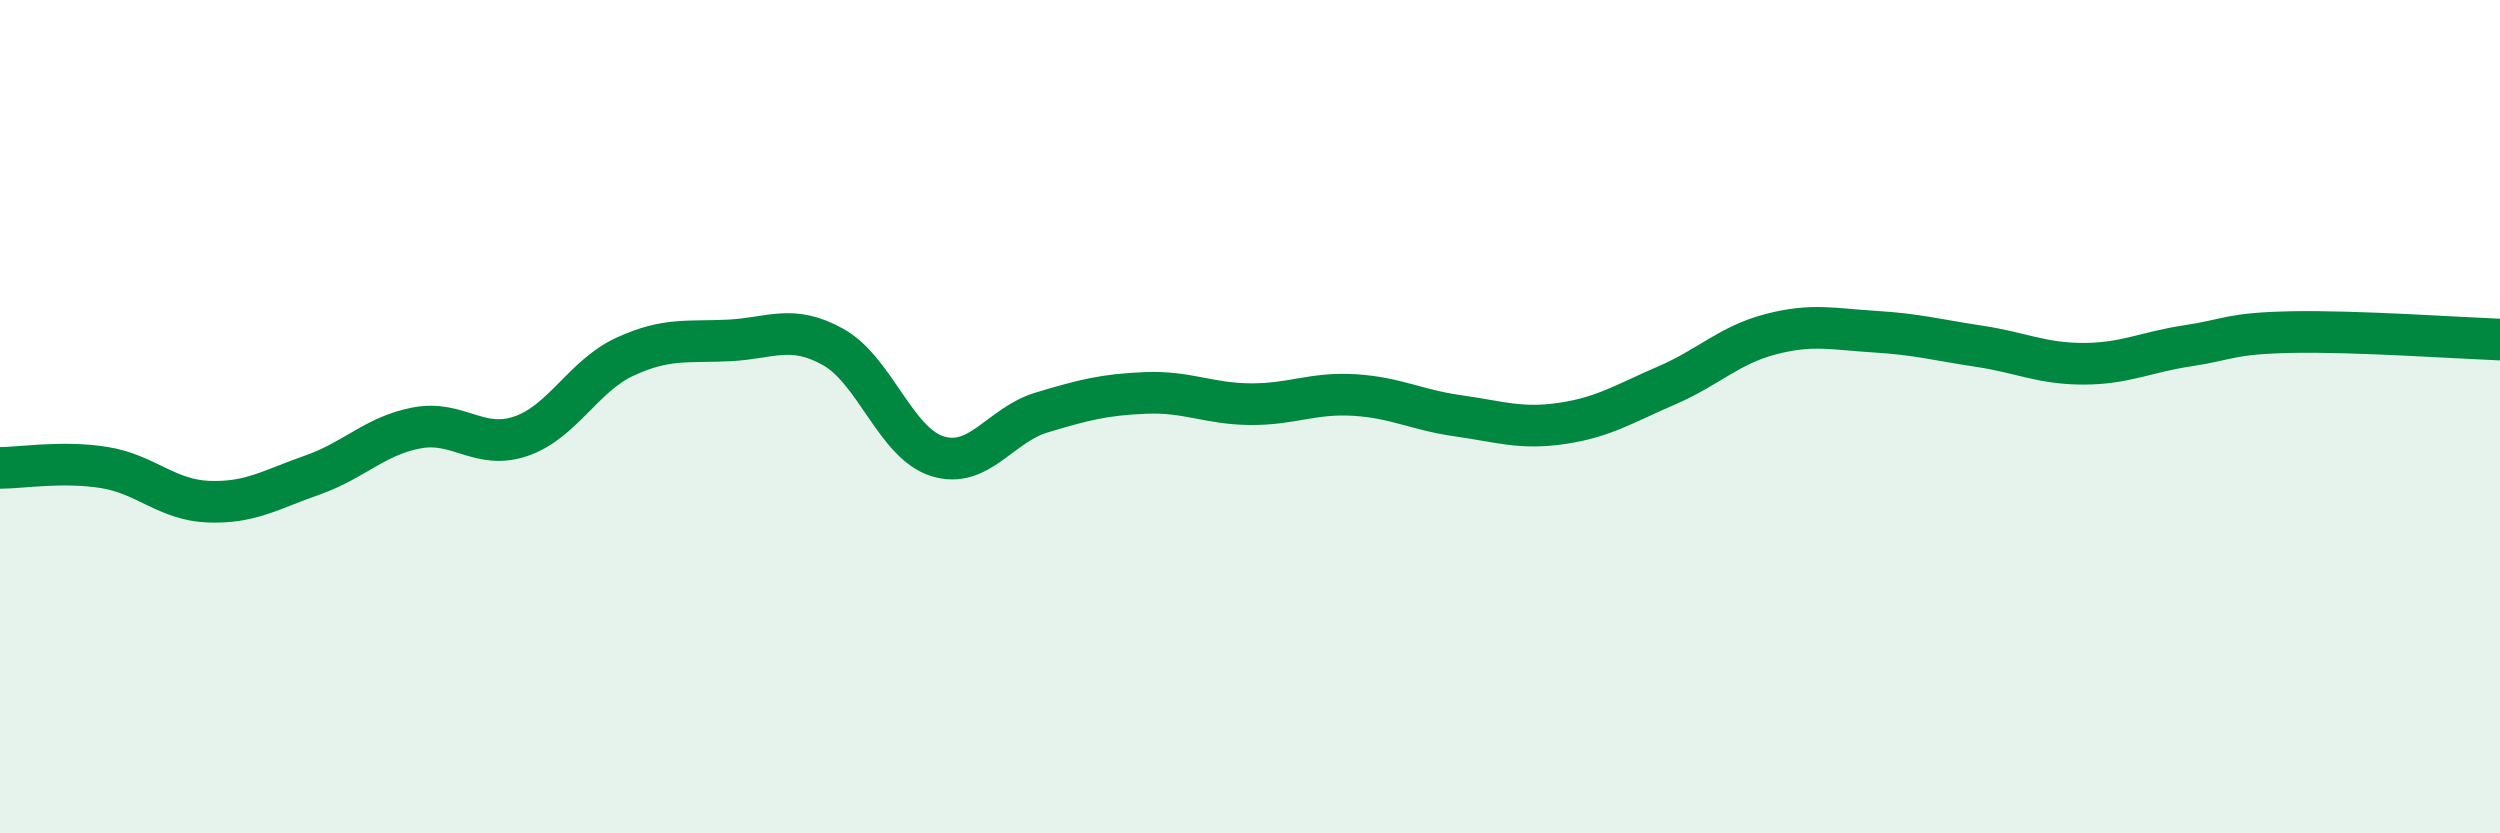
    <svg width="60" height="20" viewBox="0 0 60 20" xmlns="http://www.w3.org/2000/svg">
      <path
        d="M 0,11.23 C 0.5,11.23 1.5,11.06 2.5,11.22 C 3.5,11.38 4,12 5,12.04 C 6,12.08 6.5,11.75 7.5,11.4 C 8.5,11.05 9,10.46 10,10.27 C 11,10.08 11.5,10.81 12.5,10.47 C 13.5,10.13 14,9.02 15,8.56 C 16,8.1 16.5,8.22 17.5,8.17 C 18.5,8.12 19,7.77 20,8.33 C 21,8.89 21.5,10.64 22.5,10.95 C 23.5,11.26 24,10.2 25,9.9 C 26,9.6 26.5,9.47 27.5,9.43 C 28.5,9.39 29,9.69 30,9.7 C 31,9.71 31.5,9.42 32.5,9.48 C 33.5,9.54 34,9.84 35,9.98 C 36,10.12 36.5,10.31 37.5,10.16 C 38.5,10.01 39,9.68 40,9.25 C 41,8.82 41.5,8.28 42.5,8.02 C 43.5,7.76 44,7.9 45,7.96 C 46,8.02 46.5,8.16 47.5,8.31 C 48.5,8.46 49,8.73 50,8.73 C 51,8.73 51.5,8.45 52.5,8.3 C 53.5,8.15 53.5,8 55,7.97 C 56.5,7.94 59,8.11 60,8.15L60 20L0 20Z"
        fill="#008740"
        opacity="0.1"
        stroke-linecap="round"
        stroke-linejoin="round"
      />
      <path
        d="M 0,11.23 C 0.5,11.23 1.5,11.06 2.5,11.22 C 3.5,11.38 4,12 5,12.04 C 6,12.08 6.5,11.75 7.5,11.4 C 8.5,11.05 9,10.46 10,10.27 C 11,10.08 11.5,10.81 12.5,10.47 C 13.5,10.13 14,9.02 15,8.56 C 16,8.1 16.5,8.22 17.5,8.17 C 18.5,8.12 19,7.77 20,8.33 C 21,8.89 21.5,10.64 22.5,10.95 C 23.5,11.26 24,10.2 25,9.9 C 26,9.6 26.5,9.47 27.5,9.43 C 28.5,9.39 29,9.69 30,9.7 C 31,9.71 31.5,9.42 32.5,9.48 C 33.5,9.54 34,9.84 35,9.98 C 36,10.12 36.5,10.31 37.5,10.16 C 38.5,10.01 39,9.68 40,9.25 C 41,8.82 41.5,8.28 42.5,8.02 C 43.5,7.76 44,7.9 45,7.96 C 46,8.02 46.5,8.16 47.5,8.31 C 48.5,8.46 49,8.73 50,8.73 C 51,8.73 51.5,8.45 52.5,8.3 C 53.5,8.15 53.5,8 55,7.97 C 56.5,7.94 59,8.11 60,8.15"
        stroke="#008740"
        stroke-width="1"
        fill="none"
        stroke-linecap="round"
        stroke-linejoin="round"
      />
    </svg>
  